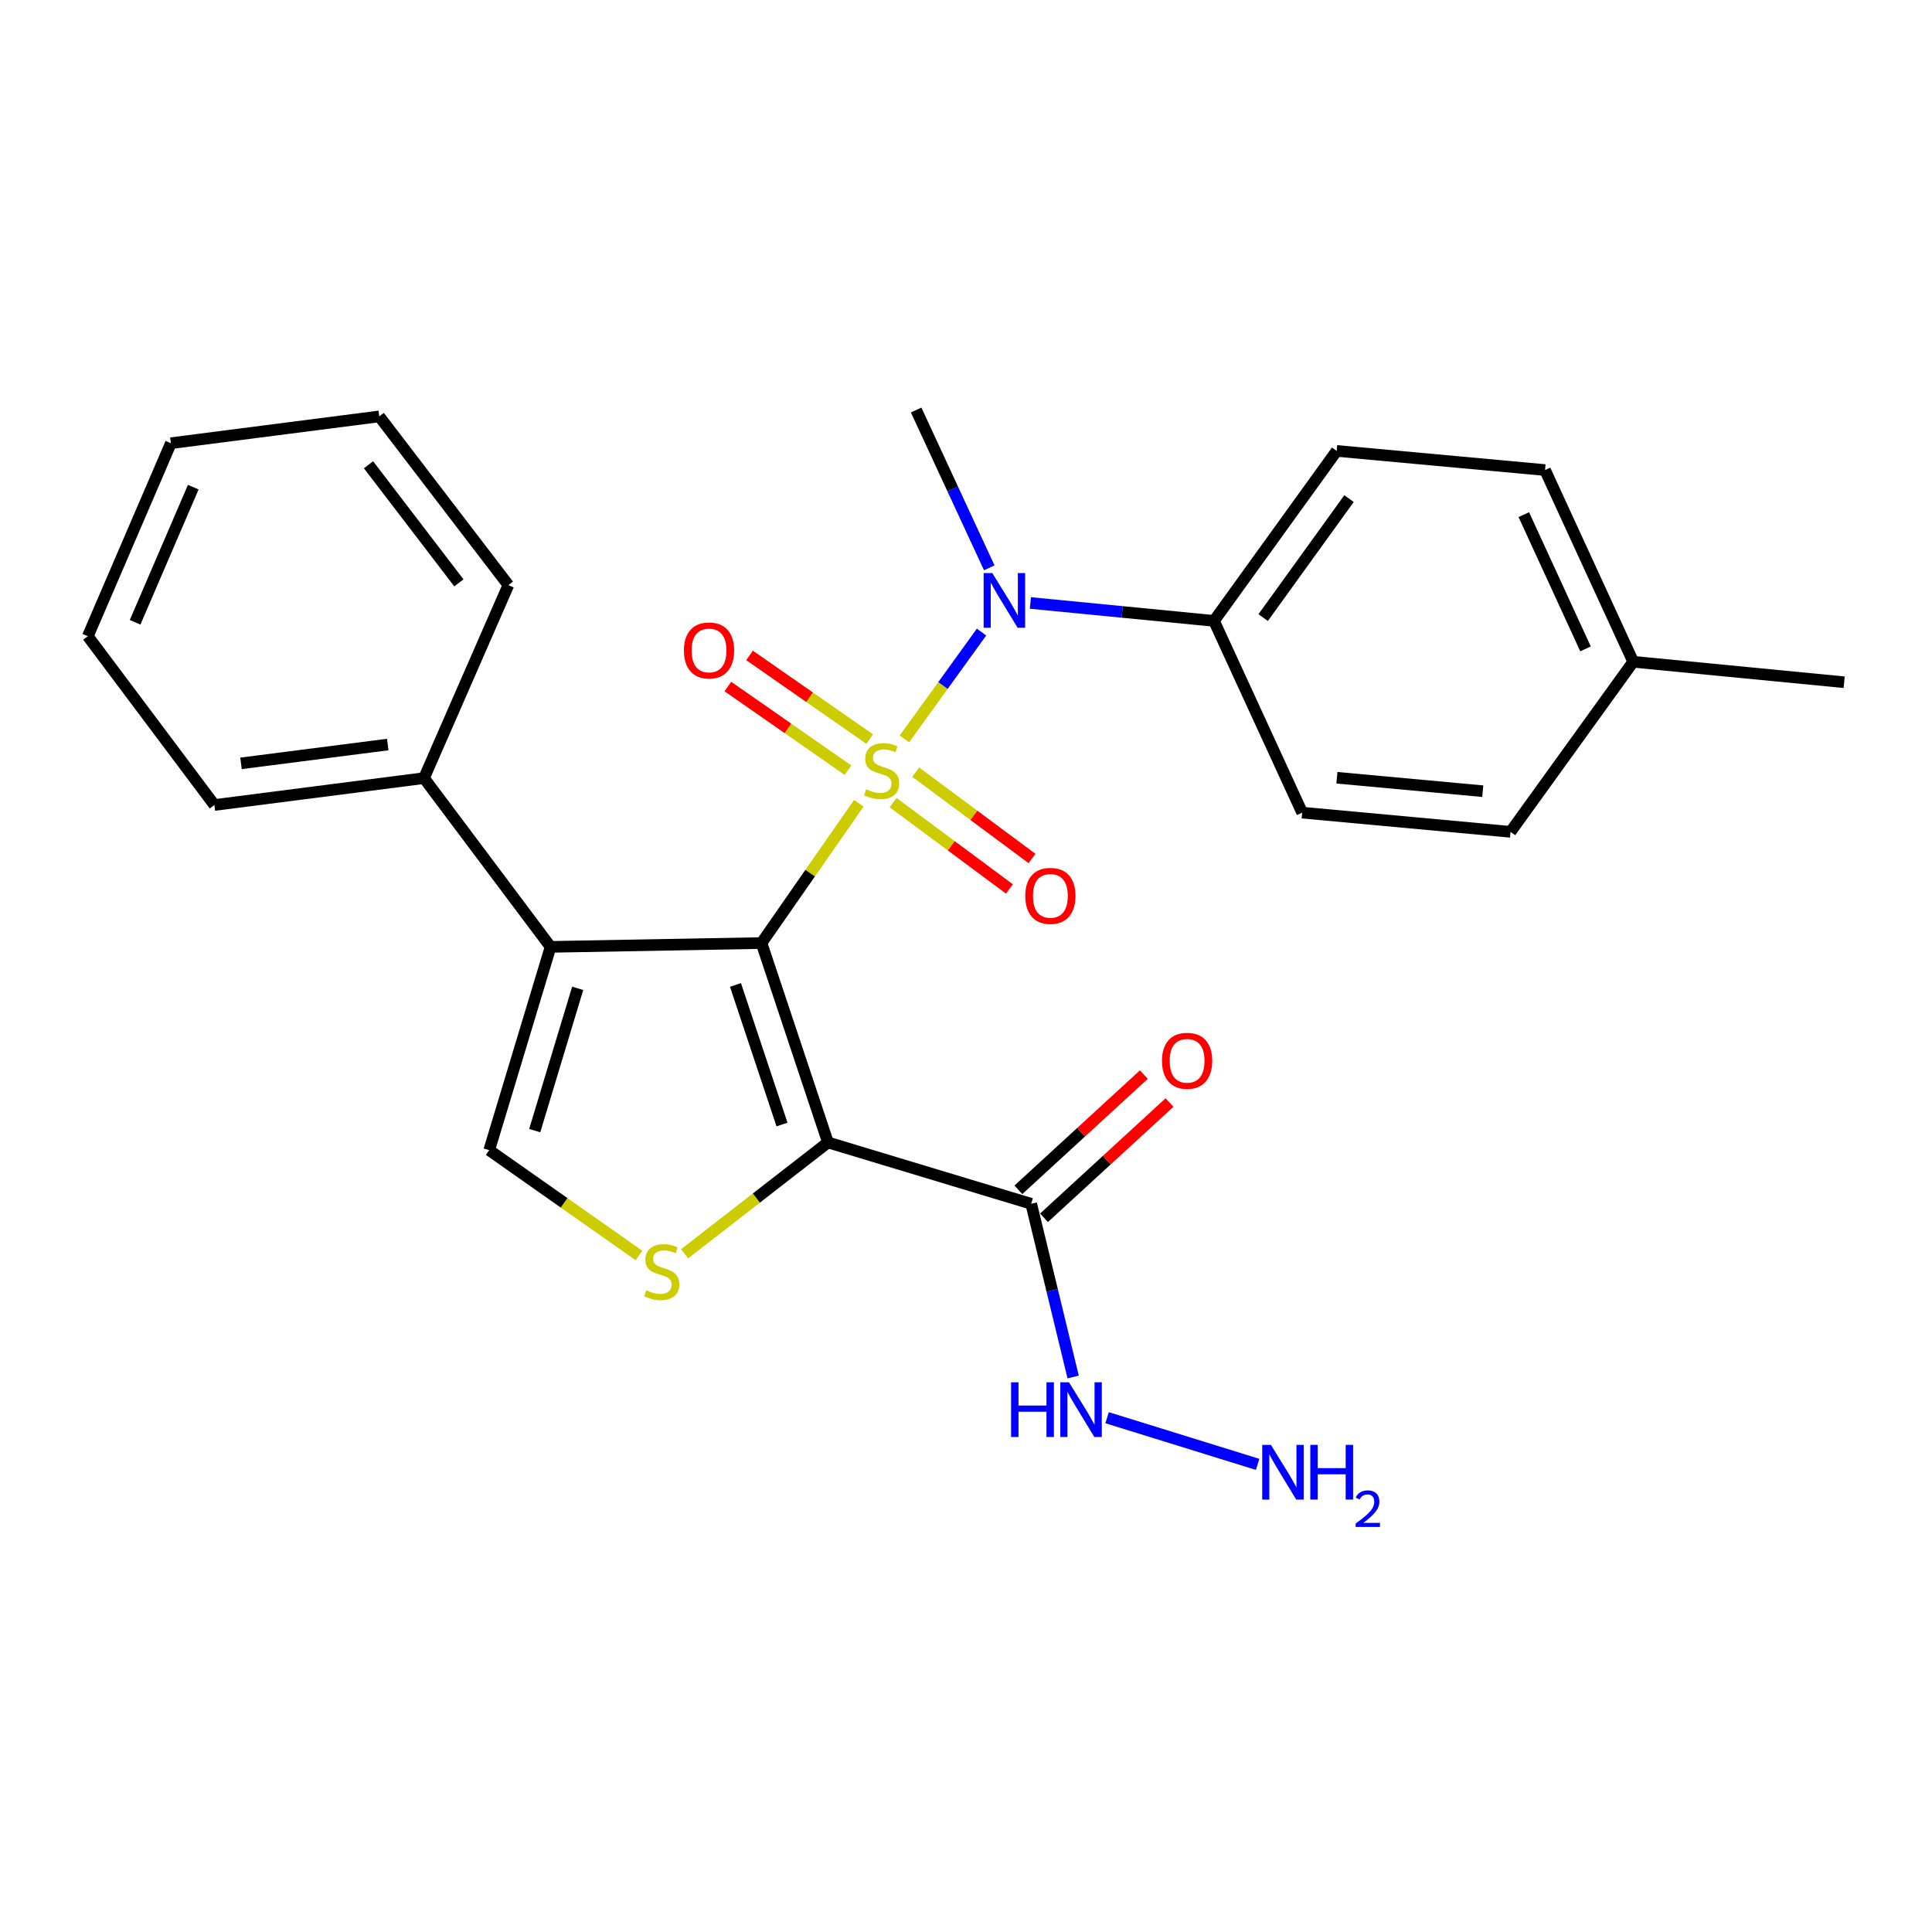<?xml version='1.0' encoding='iso-8859-1'?>
<svg version='1.1' baseProfile='full'
              xmlns='http://www.w3.org/2000/svg'
                      xmlns:rdkit='http://www.rdkit.org/xml'
                      xmlns:xlink='http://www.w3.org/1999/xlink'
                  xml:space='preserve'
width='1000px' height='1000px' viewBox='0 0 1000 1000'>
<!-- END OF HEADER -->
<rect style='opacity:1.0;fill:#FFFFFF;stroke:none' width='1000' height='1000' x='0' y='0'> </rect>
<path class='bond-0' d='M 444.525,415.759 L 419.338,451.939' style='fill:none;fill-rule:evenodd;stroke:#CCCC00;stroke-width:6px;stroke-linecap:butt;stroke-linejoin:miter;stroke-opacity:1' />
<path class='bond-0' d='M 419.338,451.939 L 394.152,488.12' style='fill:none;fill-rule:evenodd;stroke:#000000;stroke-width:6px;stroke-linecap:butt;stroke-linejoin:miter;stroke-opacity:1' />
<path class='bond-4' d='M 468.12,382.468 L 488.083,354.81' style='fill:none;fill-rule:evenodd;stroke:#CCCC00;stroke-width:6px;stroke-linecap:butt;stroke-linejoin:miter;stroke-opacity:1' />
<path class='bond-4' d='M 488.083,354.81 L 508.047,327.153' style='fill:none;fill-rule:evenodd;stroke:#0000FF;stroke-width:6px;stroke-linecap:butt;stroke-linejoin:miter;stroke-opacity:1' />
<path class='bond-7' d='M 450.134,382.534 L 419.049,360.888' style='fill:none;fill-rule:evenodd;stroke:#CCCC00;stroke-width:6px;stroke-linecap:butt;stroke-linejoin:miter;stroke-opacity:1' />
<path class='bond-7' d='M 419.049,360.888 L 387.963,339.242' style='fill:none;fill-rule:evenodd;stroke:#FF0000;stroke-width:6px;stroke-linecap:butt;stroke-linejoin:miter;stroke-opacity:1' />
<path class='bond-7' d='M 438.914,398.646 L 407.829,377' style='fill:none;fill-rule:evenodd;stroke:#CCCC00;stroke-width:6px;stroke-linecap:butt;stroke-linejoin:miter;stroke-opacity:1' />
<path class='bond-7' d='M 407.829,377 L 376.744,355.354' style='fill:none;fill-rule:evenodd;stroke:#FF0000;stroke-width:6px;stroke-linecap:butt;stroke-linejoin:miter;stroke-opacity:1' />
<path class='bond-8' d='M 462.275,415.446 L 492.374,437.78' style='fill:none;fill-rule:evenodd;stroke:#CCCC00;stroke-width:6px;stroke-linecap:butt;stroke-linejoin:miter;stroke-opacity:1' />
<path class='bond-8' d='M 492.374,437.78 L 522.473,460.114' style='fill:none;fill-rule:evenodd;stroke:#FF0000;stroke-width:6px;stroke-linecap:butt;stroke-linejoin:miter;stroke-opacity:1' />
<path class='bond-8' d='M 473.975,399.679 L 504.073,422.013' style='fill:none;fill-rule:evenodd;stroke:#CCCC00;stroke-width:6px;stroke-linecap:butt;stroke-linejoin:miter;stroke-opacity:1' />
<path class='bond-8' d='M 504.073,422.013 L 534.172,444.346' style='fill:none;fill-rule:evenodd;stroke:#FF0000;stroke-width:6px;stroke-linecap:butt;stroke-linejoin:miter;stroke-opacity:1' />
<path class='bond-1' d='M 394.152,488.12 L 428.555,591.328' style='fill:none;fill-rule:evenodd;stroke:#000000;stroke-width:6px;stroke-linecap:butt;stroke-linejoin:miter;stroke-opacity:1' />
<path class='bond-1' d='M 380.686,509.81 L 404.768,582.056' style='fill:none;fill-rule:evenodd;stroke:#000000;stroke-width:6px;stroke-linecap:butt;stroke-linejoin:miter;stroke-opacity:1' />
<path class='bond-2' d='M 394.152,488.12 L 284.977,490.105' style='fill:none;fill-rule:evenodd;stroke:#000000;stroke-width:6px;stroke-linecap:butt;stroke-linejoin:miter;stroke-opacity:1' />
<path class='bond-3' d='M 428.555,591.328 L 391.442,620.15' style='fill:none;fill-rule:evenodd;stroke:#000000;stroke-width:6px;stroke-linecap:butt;stroke-linejoin:miter;stroke-opacity:1' />
<path class='bond-3' d='M 391.442,620.15 L 354.329,648.972' style='fill:none;fill-rule:evenodd;stroke:#CCCC00;stroke-width:6px;stroke-linecap:butt;stroke-linejoin:miter;stroke-opacity:1' />
<path class='bond-6' d='M 428.555,591.328 L 533.748,623.081' style='fill:none;fill-rule:evenodd;stroke:#000000;stroke-width:6px;stroke-linecap:butt;stroke-linejoin:miter;stroke-opacity:1' />
<path class='bond-5' d='M 284.977,490.105 L 253.213,595.321' style='fill:none;fill-rule:evenodd;stroke:#000000;stroke-width:6px;stroke-linecap:butt;stroke-linejoin:miter;stroke-opacity:1' />
<path class='bond-5' d='M 299.008,511.562 L 276.774,585.213' style='fill:none;fill-rule:evenodd;stroke:#000000;stroke-width:6px;stroke-linecap:butt;stroke-linejoin:miter;stroke-opacity:1' />
<path class='bond-10' d='M 284.977,490.105 L 219.465,402.756' style='fill:none;fill-rule:evenodd;stroke:#000000;stroke-width:6px;stroke-linecap:butt;stroke-linejoin:miter;stroke-opacity:1' />
<path class='bond-26' d='M 330.716,649.832 L 291.965,622.576' style='fill:none;fill-rule:evenodd;stroke:#CCCC00;stroke-width:6px;stroke-linecap:butt;stroke-linejoin:miter;stroke-opacity:1' />
<path class='bond-26' d='M 291.965,622.576 L 253.213,595.321' style='fill:none;fill-rule:evenodd;stroke:#000000;stroke-width:6px;stroke-linecap:butt;stroke-linejoin:miter;stroke-opacity:1' />
<path class='bond-9' d='M 533.328,312.097 L 580.845,316.735' style='fill:none;fill-rule:evenodd;stroke:#0000FF;stroke-width:6px;stroke-linecap:butt;stroke-linejoin:miter;stroke-opacity:1' />
<path class='bond-9' d='M 580.845,316.735 L 628.362,321.374' style='fill:none;fill-rule:evenodd;stroke:#000000;stroke-width:6px;stroke-linecap:butt;stroke-linejoin:miter;stroke-opacity:1' />
<path class='bond-19' d='M 512.042,293.907 L 493.117,253.069' style='fill:none;fill-rule:evenodd;stroke:#0000FF;stroke-width:6px;stroke-linecap:butt;stroke-linejoin:miter;stroke-opacity:1' />
<path class='bond-19' d='M 493.117,253.069 L 474.192,212.232' style='fill:none;fill-rule:evenodd;stroke:#000000;stroke-width:6px;stroke-linecap:butt;stroke-linejoin:miter;stroke-opacity:1' />
<path class='bond-11' d='M 540.388,630.312 L 572.866,600.49' style='fill:none;fill-rule:evenodd;stroke:#000000;stroke-width:6px;stroke-linecap:butt;stroke-linejoin:miter;stroke-opacity:1' />
<path class='bond-11' d='M 572.866,600.49 L 605.344,570.668' style='fill:none;fill-rule:evenodd;stroke:#FF0000;stroke-width:6px;stroke-linecap:butt;stroke-linejoin:miter;stroke-opacity:1' />
<path class='bond-11' d='M 527.109,615.85 L 559.587,586.028' style='fill:none;fill-rule:evenodd;stroke:#000000;stroke-width:6px;stroke-linecap:butt;stroke-linejoin:miter;stroke-opacity:1' />
<path class='bond-11' d='M 559.587,586.028 L 592.065,556.206' style='fill:none;fill-rule:evenodd;stroke:#FF0000;stroke-width:6px;stroke-linecap:butt;stroke-linejoin:miter;stroke-opacity:1' />
<path class='bond-12' d='M 533.748,623.081 L 544.605,667.904' style='fill:none;fill-rule:evenodd;stroke:#000000;stroke-width:6px;stroke-linecap:butt;stroke-linejoin:miter;stroke-opacity:1' />
<path class='bond-12' d='M 544.605,667.904 L 555.462,712.726' style='fill:none;fill-rule:evenodd;stroke:#0000FF;stroke-width:6px;stroke-linecap:butt;stroke-linejoin:miter;stroke-opacity:1' />
<path class='bond-13' d='M 628.362,321.374 L 691.855,233.392' style='fill:none;fill-rule:evenodd;stroke:#000000;stroke-width:6px;stroke-linecap:butt;stroke-linejoin:miter;stroke-opacity:1' />
<path class='bond-13' d='M 653.807,319.666 L 698.252,258.079' style='fill:none;fill-rule:evenodd;stroke:#000000;stroke-width:6px;stroke-linecap:butt;stroke-linejoin:miter;stroke-opacity:1' />
<path class='bond-14' d='M 628.362,321.374 L 674,420.623' style='fill:none;fill-rule:evenodd;stroke:#000000;stroke-width:6px;stroke-linecap:butt;stroke-linejoin:miter;stroke-opacity:1' />
<path class='bond-20' d='M 219.465,402.756 L 110.966,416.674' style='fill:none;fill-rule:evenodd;stroke:#000000;stroke-width:6px;stroke-linecap:butt;stroke-linejoin:miter;stroke-opacity:1' />
<path class='bond-20' d='M 200.692,385.37 L 124.743,395.112' style='fill:none;fill-rule:evenodd;stroke:#000000;stroke-width:6px;stroke-linecap:butt;stroke-linejoin:miter;stroke-opacity:1' />
<path class='bond-21' d='M 219.465,402.756 L 263.139,302.853' style='fill:none;fill-rule:evenodd;stroke:#000000;stroke-width:6px;stroke-linecap:butt;stroke-linejoin:miter;stroke-opacity:1' />
<path class='bond-15' d='M 573.031,733.804 L 650.94,757.955' style='fill:none;fill-rule:evenodd;stroke:#0000FF;stroke-width:6px;stroke-linecap:butt;stroke-linejoin:miter;stroke-opacity:1' />
<path class='bond-16' d='M 691.855,233.392 L 799.711,243.297' style='fill:none;fill-rule:evenodd;stroke:#000000;stroke-width:6px;stroke-linecap:butt;stroke-linejoin:miter;stroke-opacity:1' />
<path class='bond-17' d='M 674,420.623 L 781.844,430.56' style='fill:none;fill-rule:evenodd;stroke:#000000;stroke-width:6px;stroke-linecap:butt;stroke-linejoin:miter;stroke-opacity:1' />
<path class='bond-17' d='M 691.978,402.563 L 767.469,409.518' style='fill:none;fill-rule:evenodd;stroke:#000000;stroke-width:6px;stroke-linecap:butt;stroke-linejoin:miter;stroke-opacity:1' />
<path class='bond-27' d='M 799.711,243.297 L 845.349,342.535' style='fill:none;fill-rule:evenodd;stroke:#000000;stroke-width:6px;stroke-linecap:butt;stroke-linejoin:miter;stroke-opacity:1' />
<path class='bond-27' d='M 788.718,266.386 L 820.665,335.852' style='fill:none;fill-rule:evenodd;stroke:#000000;stroke-width:6px;stroke-linecap:butt;stroke-linejoin:miter;stroke-opacity:1' />
<path class='bond-18' d='M 781.844,430.56 L 845.349,342.535' style='fill:none;fill-rule:evenodd;stroke:#000000;stroke-width:6px;stroke-linecap:butt;stroke-linejoin:miter;stroke-opacity:1' />
<path class='bond-22' d='M 845.349,342.535 L 954.545,353.126' style='fill:none;fill-rule:evenodd;stroke:#000000;stroke-width:6px;stroke-linecap:butt;stroke-linejoin:miter;stroke-opacity:1' />
<path class='bond-23' d='M 110.966,416.674 L 45.455,329.315' style='fill:none;fill-rule:evenodd;stroke:#000000;stroke-width:6px;stroke-linecap:butt;stroke-linejoin:miter;stroke-opacity:1' />
<path class='bond-24' d='M 263.139,302.853 L 196.297,215.526' style='fill:none;fill-rule:evenodd;stroke:#000000;stroke-width:6px;stroke-linecap:butt;stroke-linejoin:miter;stroke-opacity:1' />
<path class='bond-24' d='M 237.522,301.687 L 190.733,240.558' style='fill:none;fill-rule:evenodd;stroke:#000000;stroke-width:6px;stroke-linecap:butt;stroke-linejoin:miter;stroke-opacity:1' />
<path class='bond-28' d='M 45.455,329.315 L 88.453,229.4' style='fill:none;fill-rule:evenodd;stroke:#000000;stroke-width:6px;stroke-linecap:butt;stroke-linejoin:miter;stroke-opacity:1' />
<path class='bond-28' d='M 69.939,322.089 L 100.038,252.149' style='fill:none;fill-rule:evenodd;stroke:#000000;stroke-width:6px;stroke-linecap:butt;stroke-linejoin:miter;stroke-opacity:1' />
<path class='bond-25' d='M 196.297,215.526 L 88.453,229.4' style='fill:none;fill-rule:evenodd;stroke:#000000;stroke-width:6px;stroke-linecap:butt;stroke-linejoin:miter;stroke-opacity:1' />
<path  class='atom-0' d='M 448.326 408.528
Q 448.646 408.648, 449.966 409.208
Q 451.286 409.768, 452.726 410.128
Q 454.206 410.448, 455.646 410.448
Q 458.326 410.448, 459.886 409.168
Q 461.446 407.848, 461.446 405.568
Q 461.446 404.008, 460.646 403.048
Q 459.886 402.088, 458.686 401.568
Q 457.486 401.048, 455.486 400.448
Q 452.966 399.688, 451.446 398.968
Q 449.966 398.248, 448.886 396.728
Q 447.846 395.208, 447.846 392.648
Q 447.846 389.088, 450.246 386.888
Q 452.686 384.688, 457.486 384.688
Q 460.766 384.688, 464.486 386.248
L 463.566 389.328
Q 460.166 387.928, 457.606 387.928
Q 454.846 387.928, 453.326 389.088
Q 451.806 390.208, 451.846 392.168
Q 451.846 393.688, 452.606 394.608
Q 453.406 395.528, 454.526 396.048
Q 455.686 396.568, 457.606 397.168
Q 460.166 397.968, 461.686 398.768
Q 463.206 399.568, 464.286 401.208
Q 465.406 402.808, 465.406 405.568
Q 465.406 409.488, 462.766 411.608
Q 460.166 413.688, 455.806 413.688
Q 453.286 413.688, 451.366 413.128
Q 449.486 412.608, 447.246 411.688
L 448.326 408.528
' fill='#CCCC00'/>
<path  class='atom-4' d='M 334.526 667.858
Q 334.846 667.978, 336.166 668.538
Q 337.486 669.098, 338.926 669.458
Q 340.406 669.778, 341.846 669.778
Q 344.526 669.778, 346.086 668.498
Q 347.646 667.178, 347.646 664.898
Q 347.646 663.338, 346.846 662.378
Q 346.086 661.418, 344.886 660.898
Q 343.686 660.378, 341.686 659.778
Q 339.166 659.018, 337.646 658.298
Q 336.166 657.578, 335.086 656.058
Q 334.046 654.538, 334.046 651.978
Q 334.046 648.418, 336.446 646.218
Q 338.886 644.018, 343.686 644.018
Q 346.966 644.018, 350.686 645.578
L 349.766 648.658
Q 346.366 647.258, 343.806 647.258
Q 341.046 647.258, 339.526 648.418
Q 338.006 649.538, 338.046 651.498
Q 338.046 653.018, 338.806 653.938
Q 339.606 654.858, 340.726 655.378
Q 341.886 655.898, 343.806 656.498
Q 346.366 657.298, 347.886 658.098
Q 349.406 658.898, 350.486 660.538
Q 351.606 662.138, 351.606 664.898
Q 351.606 668.818, 348.966 670.938
Q 346.366 673.018, 342.006 673.018
Q 339.486 673.018, 337.566 672.458
Q 335.686 671.938, 333.446 671.018
L 334.526 667.858
' fill='#CCCC00'/>
<path  class='atom-5' d='M 513.603 296.623
L 522.883 311.623
Q 523.803 313.103, 525.283 315.783
Q 526.763 318.463, 526.843 318.623
L 526.843 296.623
L 530.603 296.623
L 530.603 324.943
L 526.723 324.943
L 516.763 308.543
Q 515.603 306.623, 514.363 304.423
Q 513.163 302.223, 512.803 301.543
L 512.803 324.943
L 509.123 324.943
L 509.123 296.623
L 513.603 296.623
' fill='#0000FF'/>
<path  class='atom-8' d='M 353.992 336.681
Q 353.992 329.881, 357.352 326.081
Q 360.712 322.281, 366.992 322.281
Q 373.272 322.281, 376.632 326.081
Q 379.992 329.881, 379.992 336.681
Q 379.992 343.561, 376.592 347.481
Q 373.192 351.361, 366.992 351.361
Q 360.752 351.361, 357.352 347.481
Q 353.992 343.601, 353.992 336.681
M 366.992 348.161
Q 371.312 348.161, 373.632 345.281
Q 375.992 342.361, 375.992 336.681
Q 375.992 331.121, 373.632 328.321
Q 371.312 325.481, 366.992 325.481
Q 362.672 325.481, 360.312 328.281
Q 357.992 331.081, 357.992 336.681
Q 357.992 342.401, 360.312 345.281
Q 362.672 348.161, 366.992 348.161
' fill='#FF0000'/>
<path  class='atom-9' d='M 530.674 463.701
Q 530.674 456.901, 534.034 453.101
Q 537.394 449.301, 543.674 449.301
Q 549.954 449.301, 553.314 453.101
Q 556.674 456.901, 556.674 463.701
Q 556.674 470.581, 553.274 474.501
Q 549.874 478.381, 543.674 478.381
Q 537.434 478.381, 534.034 474.501
Q 530.674 470.621, 530.674 463.701
M 543.674 475.181
Q 547.994 475.181, 550.314 472.301
Q 552.674 469.381, 552.674 463.701
Q 552.674 458.141, 550.314 455.341
Q 547.994 452.501, 543.674 452.501
Q 539.354 452.501, 536.994 455.301
Q 534.674 458.101, 534.674 463.701
Q 534.674 469.421, 536.994 472.301
Q 539.354 475.181, 543.674 475.181
' fill='#FF0000'/>
<path  class='atom-12' d='M 601.444 549.065
Q 601.444 542.265, 604.804 538.465
Q 608.164 534.665, 614.444 534.665
Q 620.724 534.665, 624.084 538.465
Q 627.444 542.265, 627.444 549.065
Q 627.444 555.945, 624.044 559.865
Q 620.644 563.745, 614.444 563.745
Q 608.204 563.745, 604.804 559.865
Q 601.444 555.985, 601.444 549.065
M 614.444 560.545
Q 618.764 560.545, 621.084 557.665
Q 623.444 554.745, 623.444 549.065
Q 623.444 543.505, 621.084 540.705
Q 618.764 537.865, 614.444 537.865
Q 610.124 537.865, 607.764 540.665
Q 605.444 543.465, 605.444 549.065
Q 605.444 554.785, 607.764 557.665
Q 610.124 560.545, 614.444 560.545
' fill='#FF0000'/>
<path  class='atom-13' d='M 523.336 715.467
L 527.176 715.467
L 527.176 727.507
L 541.656 727.507
L 541.656 715.467
L 545.496 715.467
L 545.496 743.787
L 541.656 743.787
L 541.656 730.707
L 527.176 730.707
L 527.176 743.787
L 523.336 743.787
L 523.336 715.467
' fill='#0000FF'/>
<path  class='atom-13' d='M 553.296 715.467
L 562.576 730.467
Q 563.496 731.947, 564.976 734.627
Q 566.456 737.307, 566.536 737.467
L 566.536 715.467
L 570.296 715.467
L 570.296 743.787
L 566.416 743.787
L 556.456 727.387
Q 555.296 725.467, 554.056 723.267
Q 552.856 721.067, 552.496 720.387
L 552.496 743.787
L 548.816 743.787
L 548.816 715.467
L 553.296 715.467
' fill='#0000FF'/>
<path  class='atom-16' d='M 657.803 747.863
L 667.083 762.863
Q 668.003 764.343, 669.483 767.023
Q 670.963 769.703, 671.043 769.863
L 671.043 747.863
L 674.803 747.863
L 674.803 776.183
L 670.923 776.183
L 660.963 759.783
Q 659.803 757.863, 658.563 755.663
Q 657.363 753.463, 657.003 752.783
L 657.003 776.183
L 653.323 776.183
L 653.323 747.863
L 657.803 747.863
' fill='#0000FF'/>
<path  class='atom-16' d='M 678.203 747.863
L 682.043 747.863
L 682.043 759.903
L 696.523 759.903
L 696.523 747.863
L 700.363 747.863
L 700.363 776.183
L 696.523 776.183
L 696.523 763.103
L 682.043 763.103
L 682.043 776.183
L 678.203 776.183
L 678.203 747.863
' fill='#0000FF'/>
<path  class='atom-16' d='M 701.735 775.189
Q 702.422 773.421, 704.059 772.444
Q 705.695 771.441, 707.966 771.441
Q 710.791 771.441, 712.375 772.972
Q 713.959 774.503, 713.959 777.222
Q 713.959 779.994, 711.899 782.581
Q 709.867 785.169, 705.643 788.231
L 714.275 788.231
L 714.275 790.343
L 701.683 790.343
L 701.683 788.574
Q 705.167 786.093, 707.227 784.245
Q 709.312 782.397, 710.315 780.733
Q 711.319 779.07, 711.319 777.354
Q 711.319 775.559, 710.421 774.556
Q 709.523 773.553, 707.966 773.553
Q 706.461 773.553, 705.458 774.16
Q 704.455 774.767, 703.742 776.113
L 701.735 775.189
' fill='#0000FF'/>
</svg>
